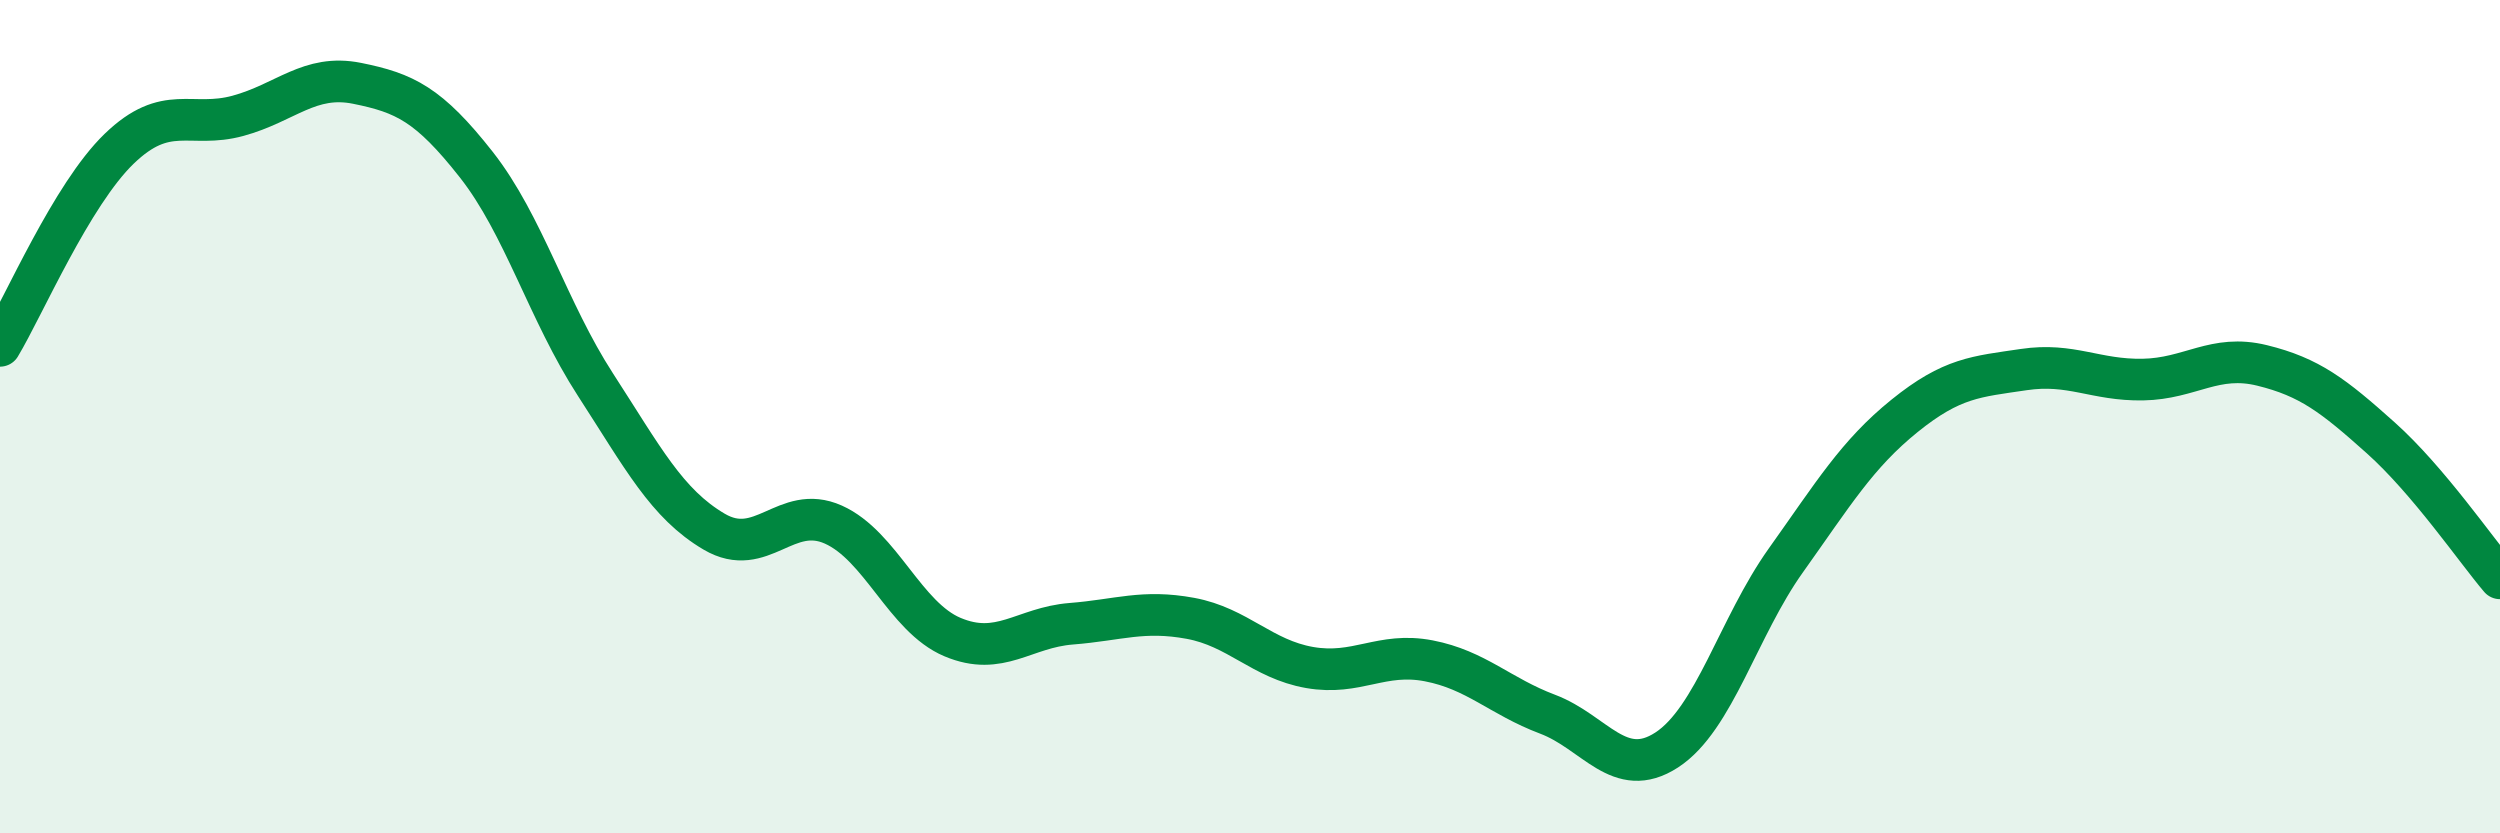 
    <svg width="60" height="20" viewBox="0 0 60 20" xmlns="http://www.w3.org/2000/svg">
      <path
        d="M 0,8.3 C 0.57,7.35 1.72,4.67 2.86,3.57 C 4,2.47 4.57,3.09 5.71,2.78 C 6.85,2.47 7.43,1.77 8.57,2 C 9.71,2.23 10.29,2.5 11.43,3.95 C 12.57,5.4 13.15,7.47 14.29,9.23 C 15.43,10.99 16,12.09 17.14,12.76 C 18.28,13.43 18.86,12.08 20,12.59 C 21.14,13.1 21.72,14.81 22.86,15.29 C 24,15.77 24.57,15.06 25.71,14.97 C 26.85,14.88 27.43,14.63 28.57,14.84 C 29.71,15.05 30.29,15.82 31.43,16.02 C 32.57,16.22 33.15,15.64 34.29,15.86 C 35.43,16.08 36,16.71 37.14,17.14 C 38.28,17.57 38.86,18.74 40,18 C 41.14,17.26 41.72,15.05 42.86,13.45 C 44,11.85 44.57,10.9 45.71,9.98 C 46.85,9.06 47.43,9.04 48.57,8.87 C 49.71,8.7 50.29,9.13 51.43,9.11 C 52.57,9.09 53.15,8.49 54.29,8.77 C 55.43,9.05 56,9.49 57.14,10.51 C 58.28,11.53 59.43,13.21 60,13.88L60 20L0 20Z"
        fill="#008740"
        opacity="0.1"
        stroke-linecap="round"
        stroke-linejoin="round"
      />
      <path
        d="M 0,8.3 C 0.57,7.35 1.72,4.67 2.86,3.57 C 4,2.47 4.57,3.09 5.71,2.78 C 6.85,2.47 7.43,1.77 8.57,2 C 9.71,2.23 10.29,2.5 11.43,3.95 C 12.57,5.4 13.15,7.47 14.29,9.23 C 15.43,10.99 16,12.09 17.14,12.76 C 18.28,13.43 18.86,12.08 20,12.59 C 21.14,13.1 21.72,14.81 22.86,15.29 C 24,15.77 24.57,15.06 25.71,14.97 C 26.85,14.88 27.43,14.63 28.57,14.84 C 29.71,15.05 30.29,15.82 31.43,16.02 C 32.57,16.22 33.15,15.64 34.29,15.86 C 35.43,16.08 36,16.71 37.14,17.14 C 38.28,17.57 38.86,18.74 40,18 C 41.14,17.26 41.72,15.05 42.86,13.45 C 44,11.85 44.57,10.9 45.71,9.98 C 46.85,9.06 47.43,9.04 48.57,8.87 C 49.71,8.7 50.29,9.13 51.43,9.11 C 52.57,9.09 53.15,8.49 54.29,8.77 C 55.43,9.05 56,9.49 57.14,10.51 C 58.28,11.53 59.43,13.21 60,13.88"
        stroke="#008740"
        stroke-width="1"
        fill="none"
        stroke-linecap="round"
        stroke-linejoin="round"
      />
    </svg>
  